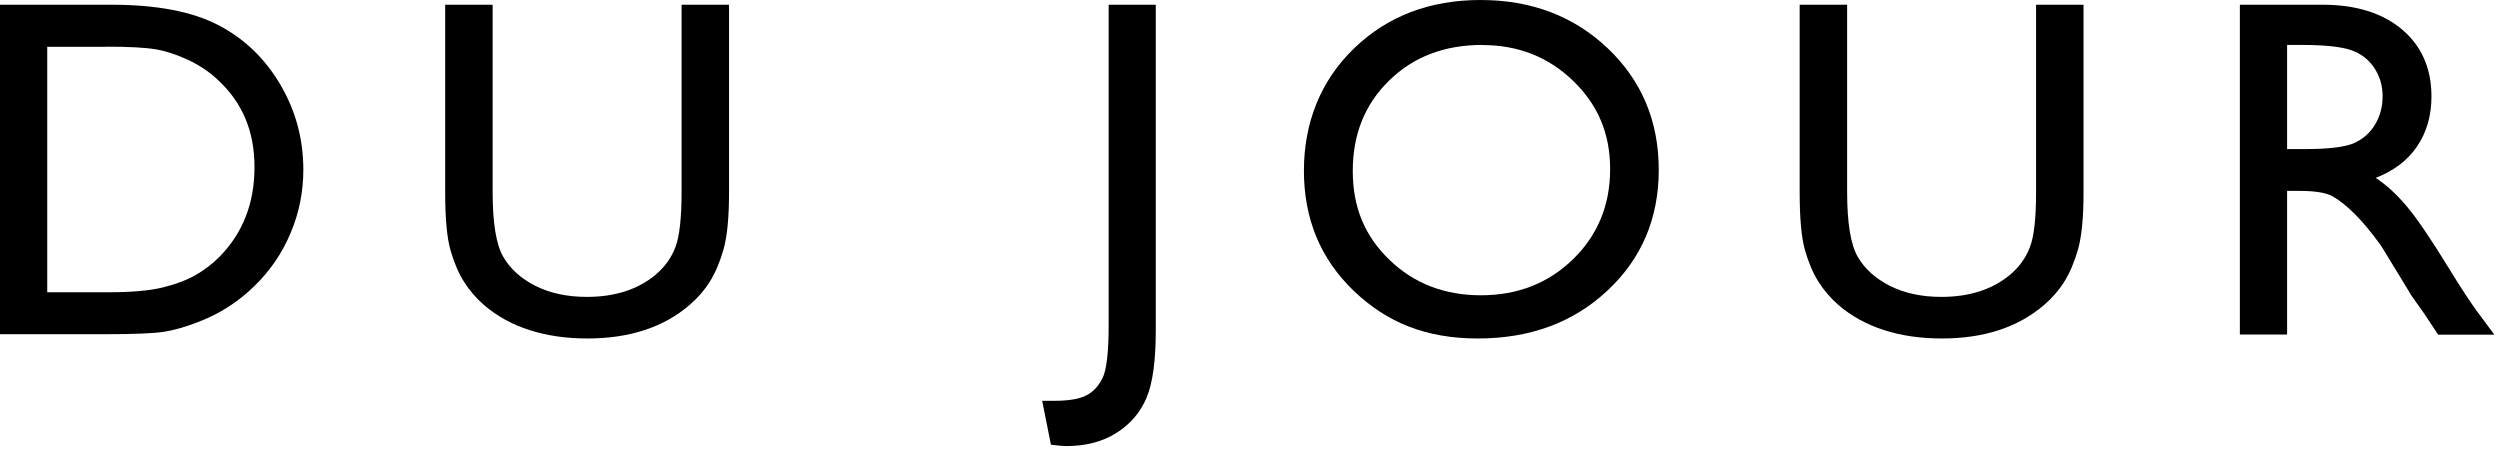 <svg width="217" height="39" viewBox="0 0 217 39" fill="none" xmlns="http://www.w3.org/2000/svg">
<g clip-path="url(#clip0_2095_45)">
<path d="M0 29.02V0.41H9.66C13.56 0.41 16.64 0.99 18.91 2.16C21.18 3.33 22.98 5.05 24.32 7.32C25.66 9.59 26.33 12.06 26.33 14.74C26.33 16.65 25.96 18.49 25.22 20.24C24.48 21.99 23.43 23.53 22.06 24.85C20.66 26.22 19.04 27.25 17.2 27.95C16.12 28.37 15.13 28.66 14.23 28.8C13.33 28.94 11.61 29.01 9.06 29.01H0V29.02ZM9.23 4.06H4.1V25.37H9.35C11.4 25.37 12.99 25.23 14.13 24.95C15.27 24.67 16.21 24.31 16.97 23.88C17.73 23.45 18.42 22.92 19.05 22.29C21.07 20.24 22.09 17.65 22.09 14.52C22.09 11.39 21.05 8.94 18.97 6.99C18.21 6.26 17.33 5.67 16.33 5.2C15.34 4.74 14.4 4.43 13.51 4.28C12.62 4.13 11.19 4.05 9.22 4.05" fill="black"/>
<path d="M59.161 0.41H63.281V16.67C63.281 18.87 63.121 20.53 62.801 21.65C62.481 22.77 62.081 23.7 61.611 24.45C61.141 25.2 60.561 25.86 59.881 26.45C57.611 28.41 54.641 29.38 50.981 29.38C47.321 29.38 44.251 28.41 42.001 26.47C41.321 25.87 40.741 25.2 40.271 24.45C39.801 23.71 39.411 22.79 39.101 21.71C38.791 20.63 38.641 18.93 38.641 16.62V0.41H42.761V16.67C42.761 19.36 43.071 21.24 43.681 22.29C44.291 23.34 45.231 24.19 46.491 24.82C47.751 25.45 49.231 25.77 50.941 25.77C53.371 25.77 55.361 25.13 56.891 23.86C57.701 23.18 58.281 22.37 58.631 21.44C58.981 20.51 59.161 18.92 59.161 16.66V0.41Z" fill="black"/>
<path d="M96.221 0.41H100.321V28.69C100.321 31.33 100.051 33.28 99.511 34.55C98.971 35.81 98.101 36.83 96.901 37.58C95.701 38.34 94.251 38.72 92.551 38.72C92.291 38.72 91.851 38.68 91.221 38.6L90.461 34.79H91.511C92.691 34.79 93.591 34.65 94.211 34.36C94.831 34.07 95.321 33.57 95.691 32.84C96.051 32.12 96.231 30.58 96.231 28.23V0.41H96.221Z" fill="black"/>
<path d="M128.5 0C132.93 0 136.61 1.4 139.56 4.2C142.5 7 143.98 10.52 143.98 14.74C143.98 18.96 142.49 22.46 139.52 25.23C136.55 28 132.8 29.38 128.28 29.38C123.76 29.38 120.37 27.99 117.49 25.23C114.61 22.46 113.18 18.99 113.18 14.82C113.18 10.65 114.63 7 117.53 4.2C120.43 1.4 124.09 0 128.51 0M128.67 3.9C125.39 3.9 122.7 4.92 120.59 6.98C118.48 9.03 117.42 11.65 117.42 14.84C117.42 18.03 118.48 20.5 120.6 22.55C122.72 24.6 125.37 25.63 128.55 25.63C131.73 25.63 134.41 24.58 136.55 22.49C138.69 20.4 139.76 17.79 139.76 14.68C139.76 11.57 138.69 9.09 136.55 7.02C134.41 4.95 131.78 3.91 128.67 3.91" fill="black"/>
<path d="M176.731 0.41H180.851V16.67C180.851 18.87 180.691 20.53 180.371 21.65C180.051 22.77 179.651 23.7 179.181 24.45C178.711 25.2 178.131 25.86 177.451 26.45C175.181 28.41 172.211 29.38 168.551 29.38C164.891 29.38 161.821 28.41 159.571 26.47C158.891 25.87 158.311 25.2 157.841 24.45C157.371 23.71 156.981 22.79 156.671 21.71C156.361 20.63 156.211 18.93 156.211 16.62V0.41H160.331V16.67C160.331 19.36 160.641 21.24 161.251 22.29C161.861 23.34 162.801 24.19 164.061 24.82C165.321 25.45 166.801 25.77 168.511 25.77C170.941 25.77 172.931 25.13 174.461 23.86C175.271 23.18 175.851 22.37 176.201 21.44C176.561 20.51 176.731 18.92 176.731 16.66V0.41Z" fill="black"/>
<path d="M194.42 29.06V0.41H201.6C204.5 0.41 206.8 1.13 208.5 2.56C210.2 4 211.05 5.94 211.05 8.38C211.05 10.05 210.63 11.49 209.8 12.71C208.97 13.93 207.77 14.84 206.21 15.44C207.13 16.04 208.02 16.86 208.9 17.9C209.78 18.94 211.01 20.75 212.59 23.33C213.59 24.96 214.39 26.18 214.99 27L216.51 29.05H211.63L210.38 27.16C210.34 27.09 210.26 26.98 210.13 26.81L209.33 25.68L208.06 23.59L206.69 21.35C205.84 20.17 205.07 19.24 204.36 18.54C203.65 17.84 203.02 17.34 202.45 17.03C201.88 16.72 200.93 16.57 199.59 16.57H198.52V29.04H194.42V29.06ZM199.75 3.9H198.52V12.94H200.08C202.16 12.94 203.58 12.76 204.36 12.41C205.13 12.05 205.74 11.52 206.16 10.8C206.59 10.08 206.81 9.26 206.81 8.35C206.81 7.44 206.57 6.63 206.09 5.9C205.61 5.17 204.94 4.65 204.07 4.35C203.2 4.05 201.76 3.9 199.75 3.9Z" fill="black"/>
</g>
<defs>
<clipPath id="clip0_2095_45">
<rect width="216.51" height="38.72" fill="white"/>
</clipPath>
</defs>
</svg>
